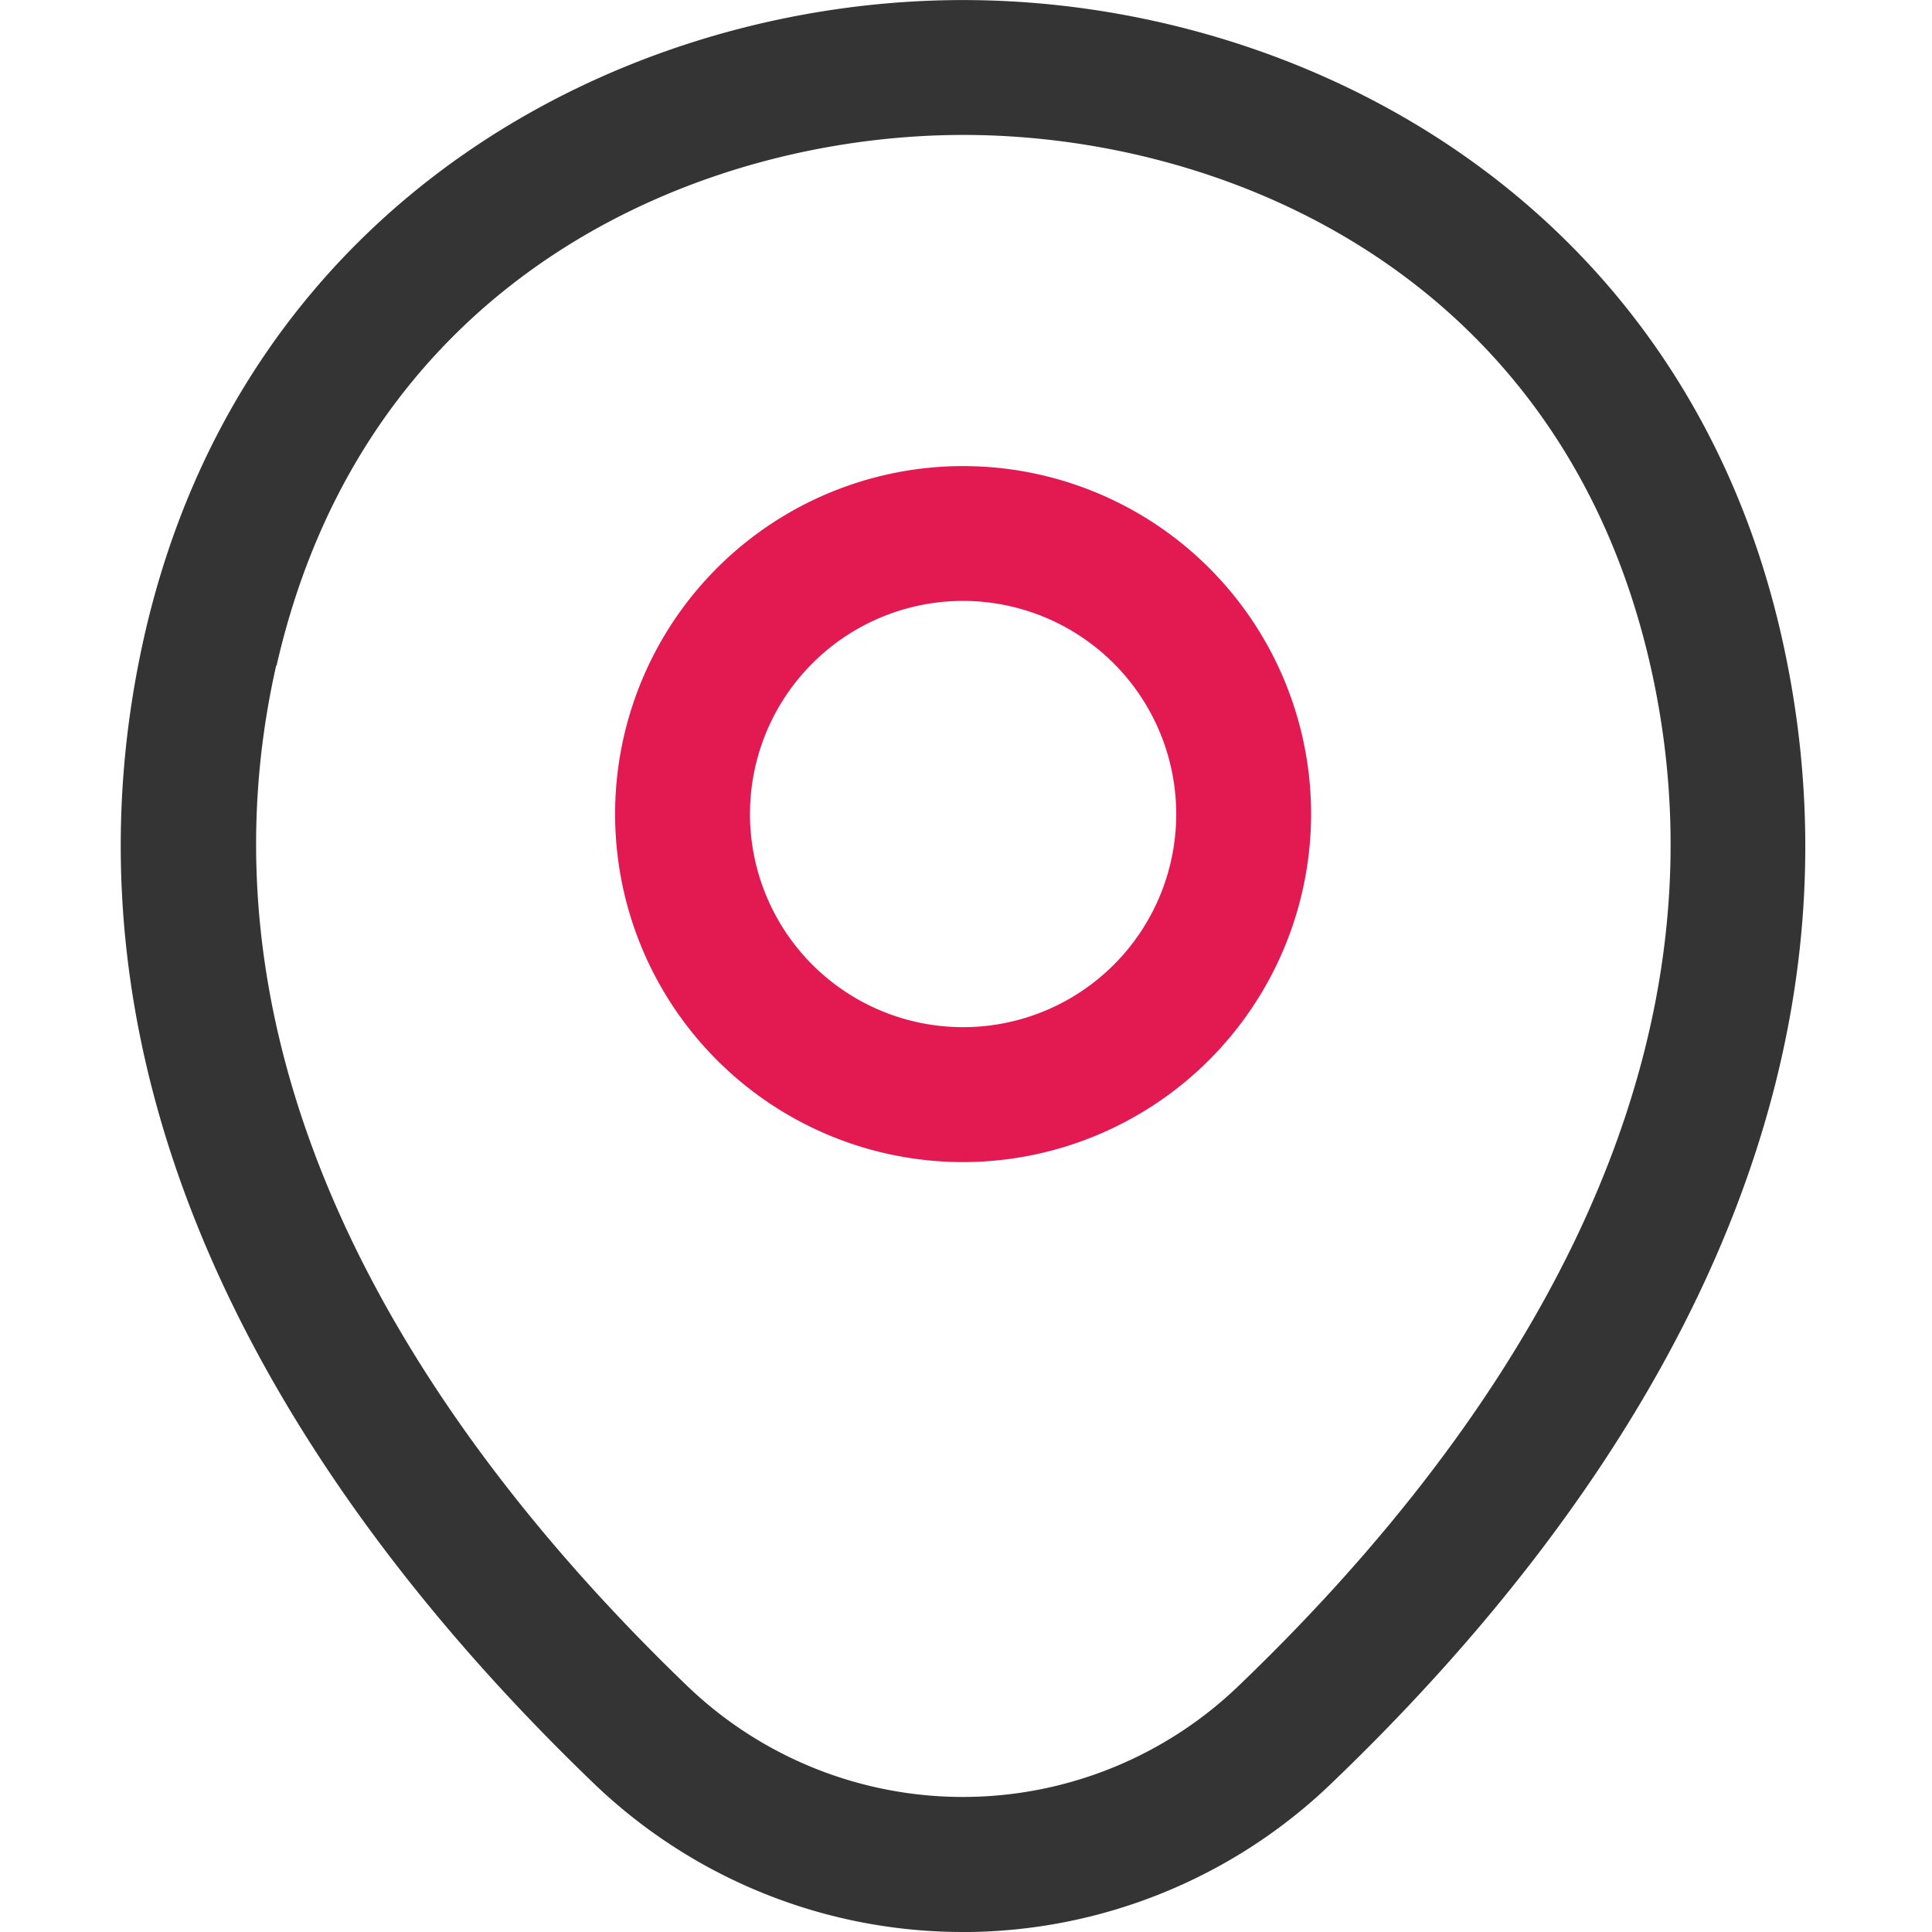 <svg xmlns="http://www.w3.org/2000/svg" xmlns:xlink="http://www.w3.org/1999/xlink" width="32" height="32" viewBox="0 0 32 32">
  <defs>
    <clipPath id="clip-path">
      <rect id="Rectángulo_9475" data-name="Rectángulo 9475" width="32" height="32" transform="translate(183 1389)" fill="#fff" stroke="#707070" stroke-width="1" opacity="0.382"/>
    </clipPath>
  </defs>
  <g id="Enmascarar_grupo_284" data-name="Enmascarar grupo 284" transform="translate(-183 -1389)" clip-path="url(#clip-path)">
    <g id="Grupo_39085" data-name="Grupo 39085" transform="translate(-361.625 -2.25)">
      <g id="Grupo_39084" data-name="Grupo 39084" transform="translate(546.625 1391.25)">
        <path id="Trazado_32327" data-name="Trazado 32327" d="M2403.895,809.969a5.764,5.764,0,1,1,5.764-5.764,5.771,5.771,0,0,1-5.764,5.764m0-9.295a3.53,3.53,0,1,0,3.53,3.53,3.534,3.534,0,0,0-3.53-3.53" transform="translate(-2389.943 -790.721)" fill="#e31952"/>
        <path id="Trazado_32328" data-name="Trazado 32328" d="M2406.569,825.25a8.818,8.818,0,0,1-6.14-2.491c-4.385-4.225-9.229-10.948-7.412-18.981h0c1.655-7.272,8-10.527,13.556-10.527h.006c5.561,0,11.908,3.265,13.555,10.543,1.819,8.036-3.034,14.75-7.428,18.967a8.816,8.816,0,0,1-6.137,2.49M2395.2,804.272c-1.589,7.018,2.811,13.052,6.783,16.879a6.588,6.588,0,0,0,9.18,0c3.979-3.82,8.389-9.847,6.8-16.866-1.47-6.494-7.047-8.8-11.379-8.8h0c-4.33,0-9.9,2.3-11.378,8.79" transform="translate(-2392.625 -793.25)" fill="#343434"/>
      </g>
    </g>
  </g>
</svg>

